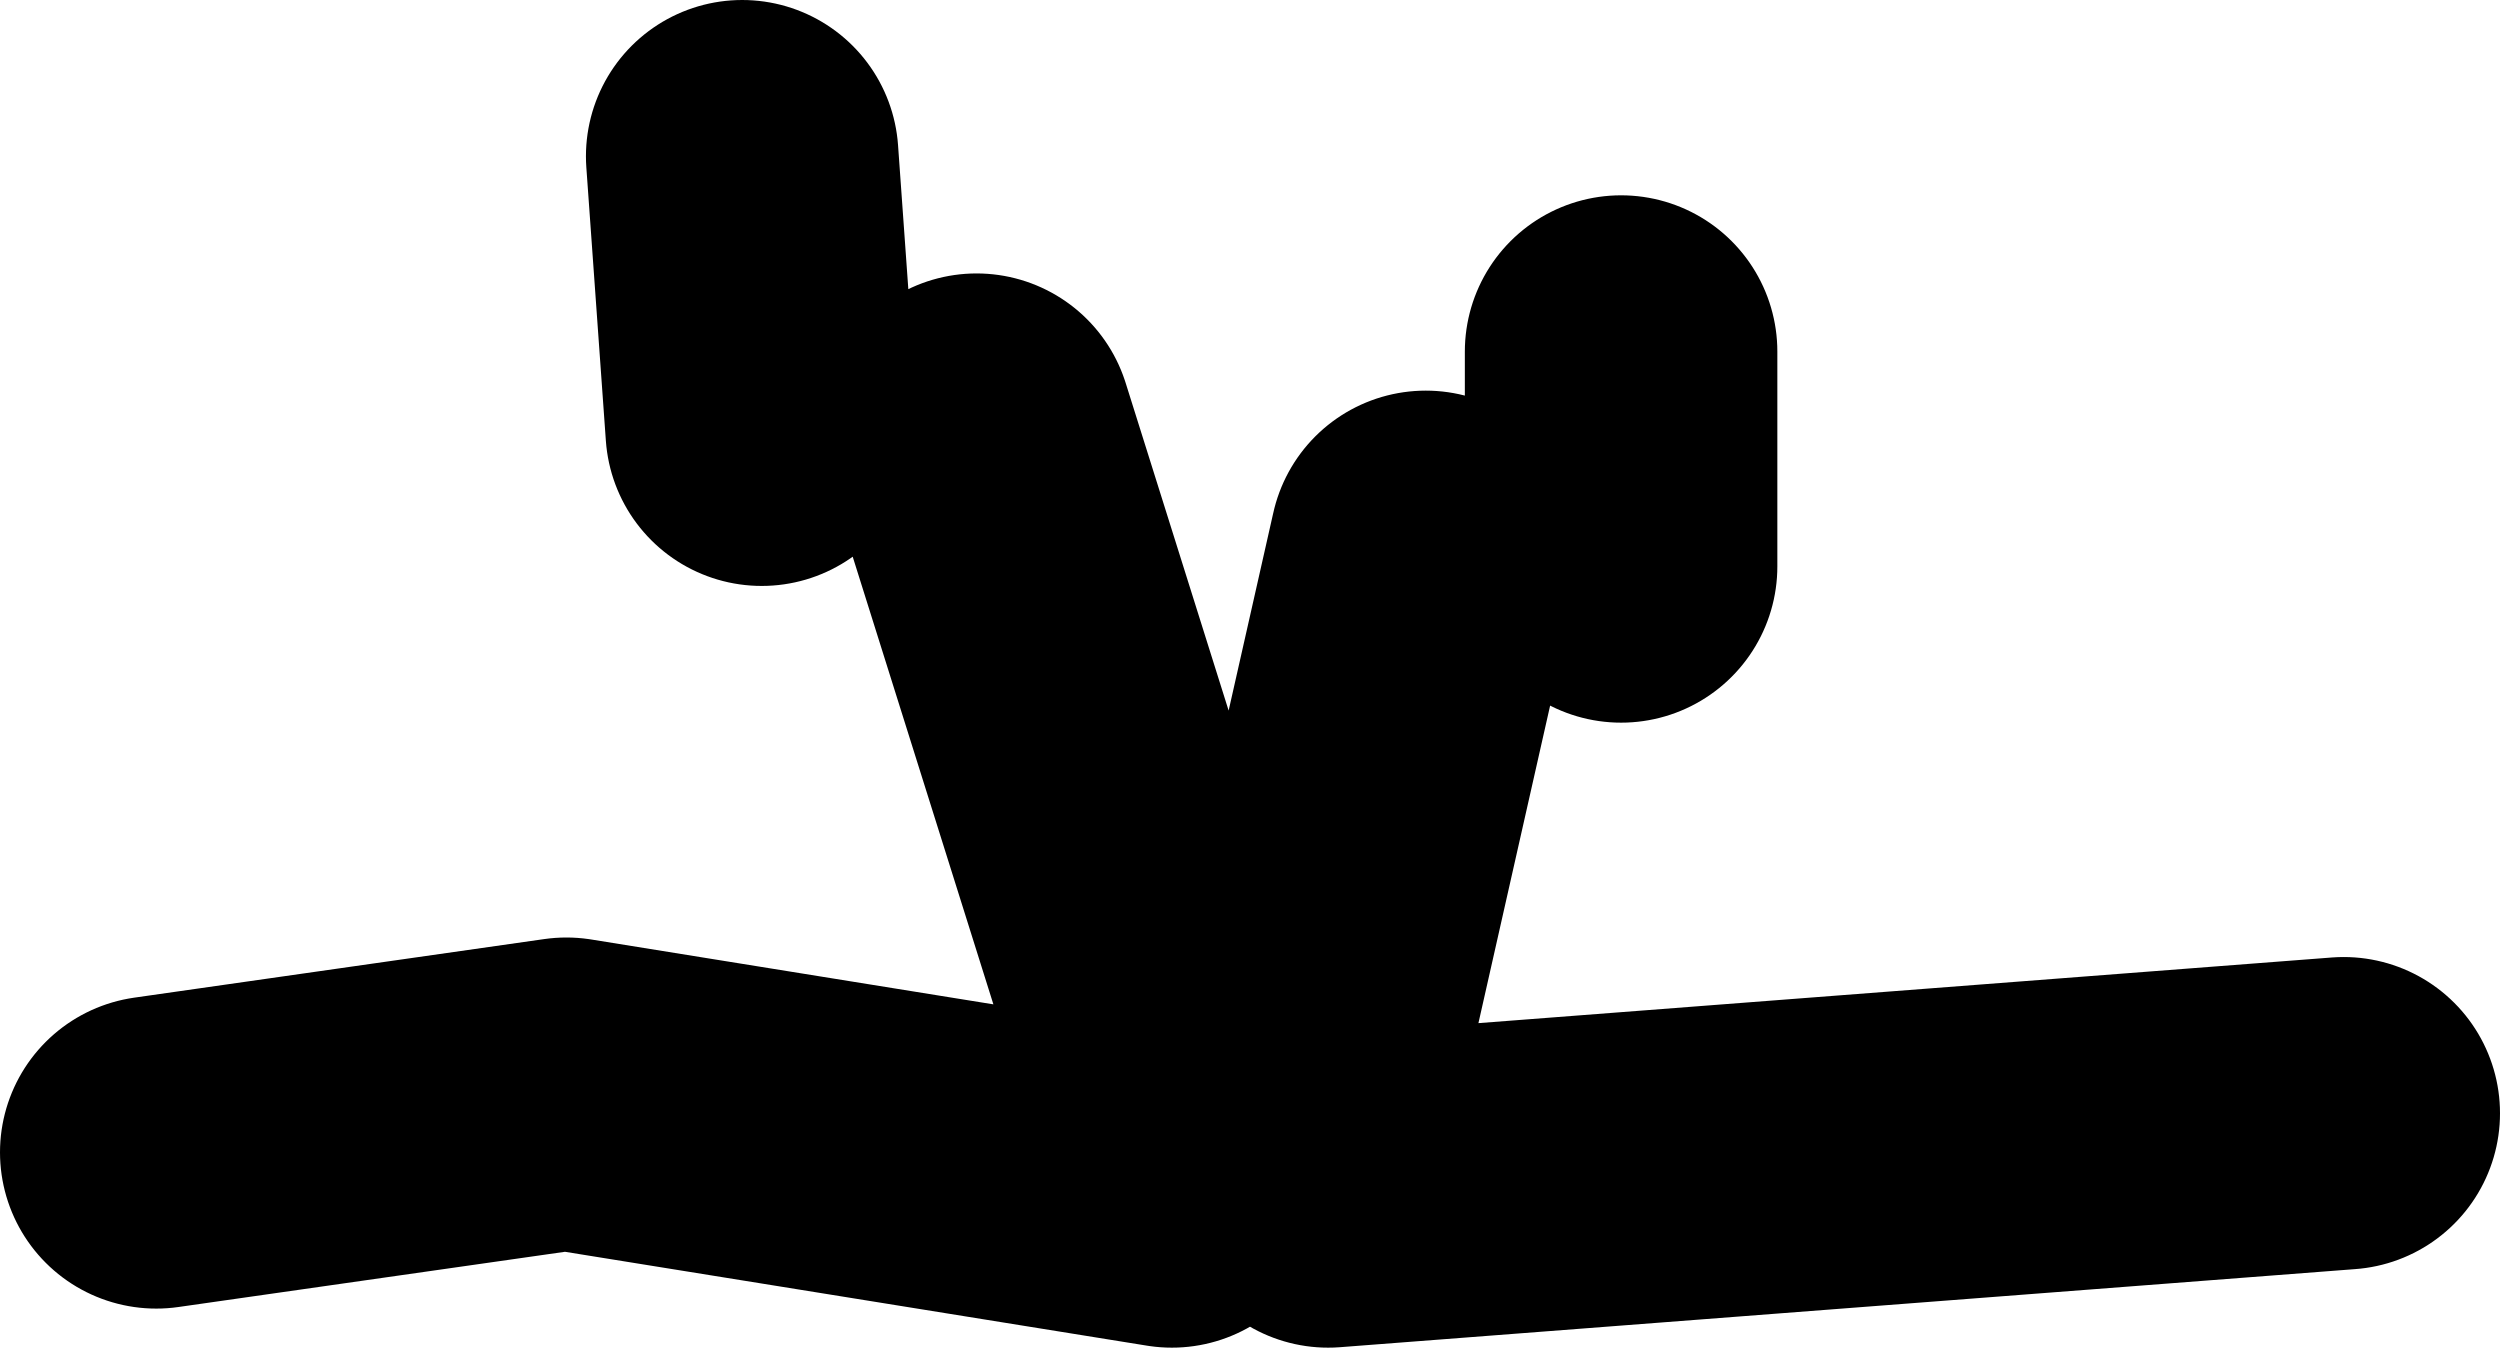 <?xml version="1.0" encoding="UTF-8" standalone="no"?>
<svg xmlns:xlink="http://www.w3.org/1999/xlink" height="34.5px" width="64.0px" xmlns="http://www.w3.org/2000/svg">
  <g transform="matrix(1.0, 0.0, 0.0, 1.0, 32.5, -14.5)">
    <path d="M1.5 45.0 L27.5 43.0 M9.0 23.5 L9.0 29.0 M0.5 44.0 L4.0 28.5 M-2.5 45.0 L-18.0 42.5 -28.5 44.0 M-13.5 18.5 L-13.0 25.5 M-2.0 43.0 L-7.5 25.5" fill="none" stroke="#000000" stroke-linecap="round" stroke-linejoin="round" stroke-width="8.0"/>
  </g>
</svg>
